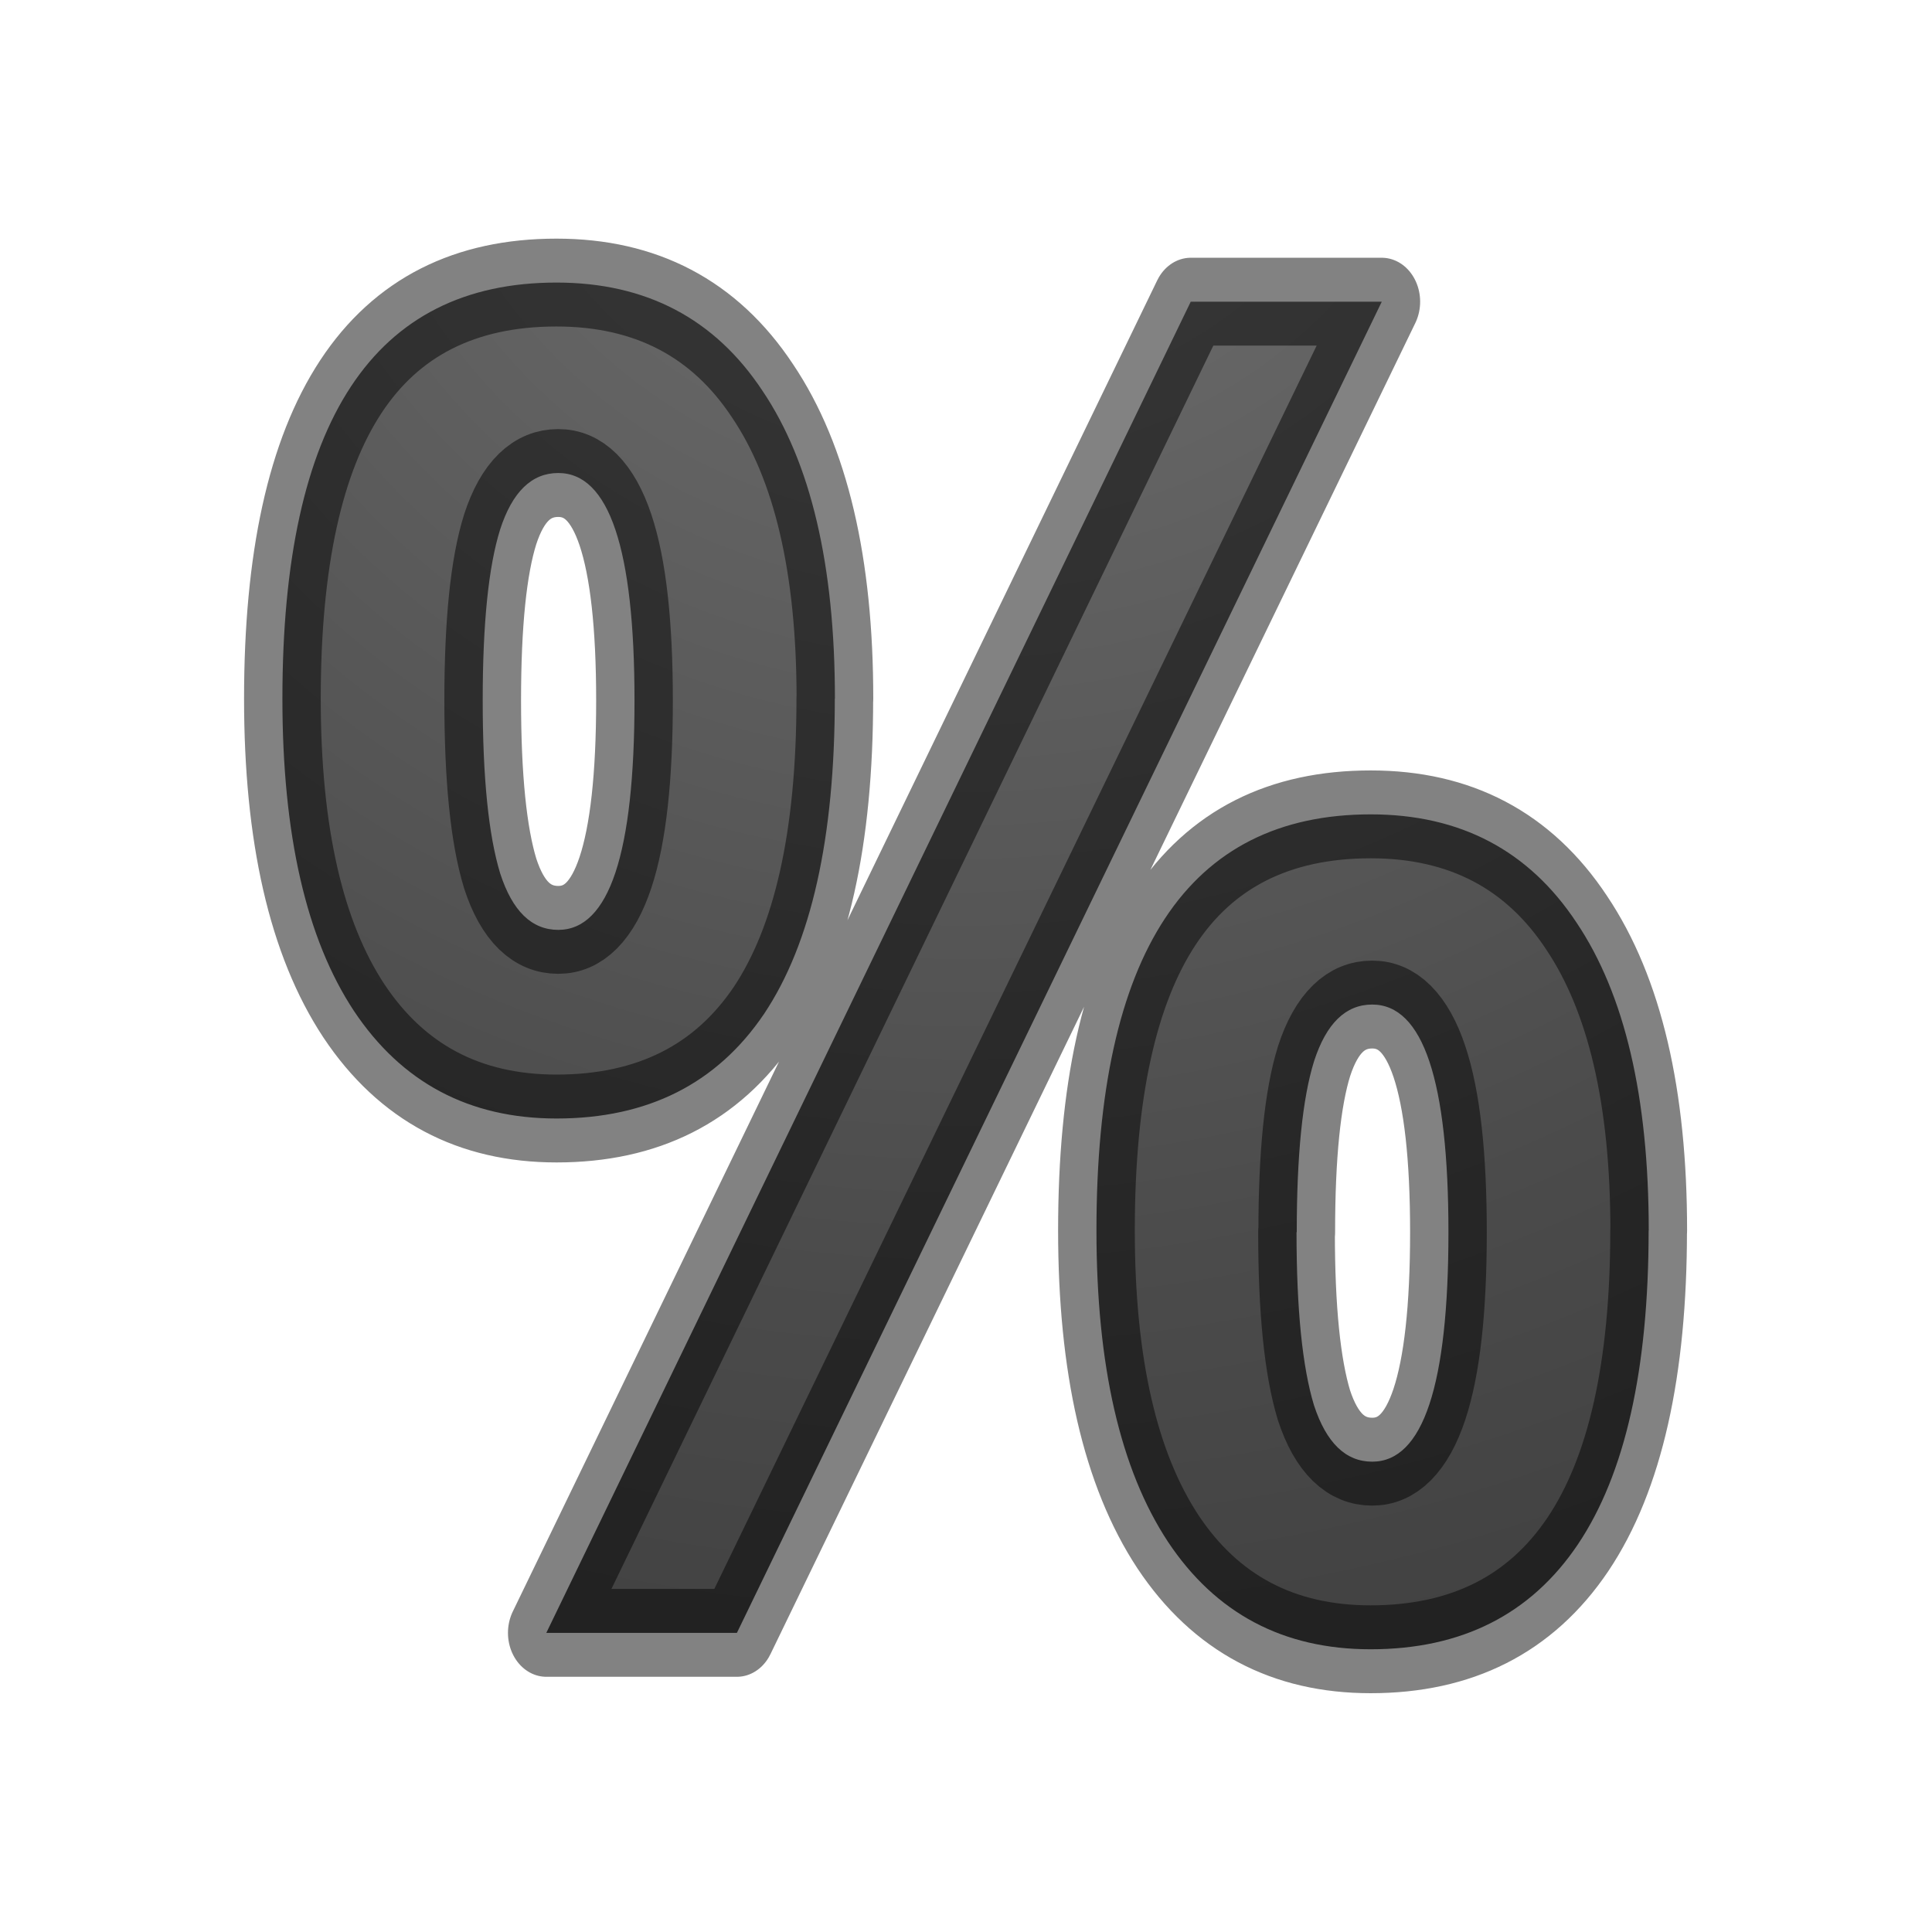 <svg viewBox="0 0 16 16" xmlns="http://www.w3.org/2000/svg" xmlns:xlink="http://www.w3.org/1999/xlink"><radialGradient id="a" cx="8.561" cy="-1.02" gradientTransform="matrix(-2.677 0 0 -2.191 31.476 -2.235)" gradientUnits="userSpaceOnUse" r="6.397"><stop offset="0" stop-color="#737373"/><stop offset=".262" stop-color="#636363"/><stop offset=".705" stop-color="#4b4b4b"/><stop offset="1" stop-color="#3f3f3f"/></radialGradient><path d="m4.28 5.42q0 .896.155 1.34.162.437.515.437.676 0 .676-1.776 0-1.76-.676-1.76-.353 0-.515.436-.155.43-.155 1.325zm3.122-.013q0 1.62-.627 2.44-.627.81-1.84.81-1.162 0-1.797-.833-.634-.838-.634-2.417 0-3.22 2.43-3.22 1.192 0 1.827.838.642.832.642 2.382zm4.85-3.072-5.718 10.303h-1.69l5.714-10.303zm-.756 7.202q0 .895.155 1.34.164.436.516.436.676 0 .676-1.776 0-1.762-.676-1.762-.352 0-.515.437-.154.43-.154 1.325zm3.122-.014q0 1.614-.627 2.43-.626.812-1.838.812-1.163 0-1.797-.832-.634-.84-.634-2.41 0-3.22 2.432-3.22 1.19 0 1.825.838.64.832.64 2.383z" fill="url(#a)" stroke="#000" stroke-linejoin="round" stroke-opacity=".49" stroke-width=".68" transform="scale(.934 1.07)"/></svg>